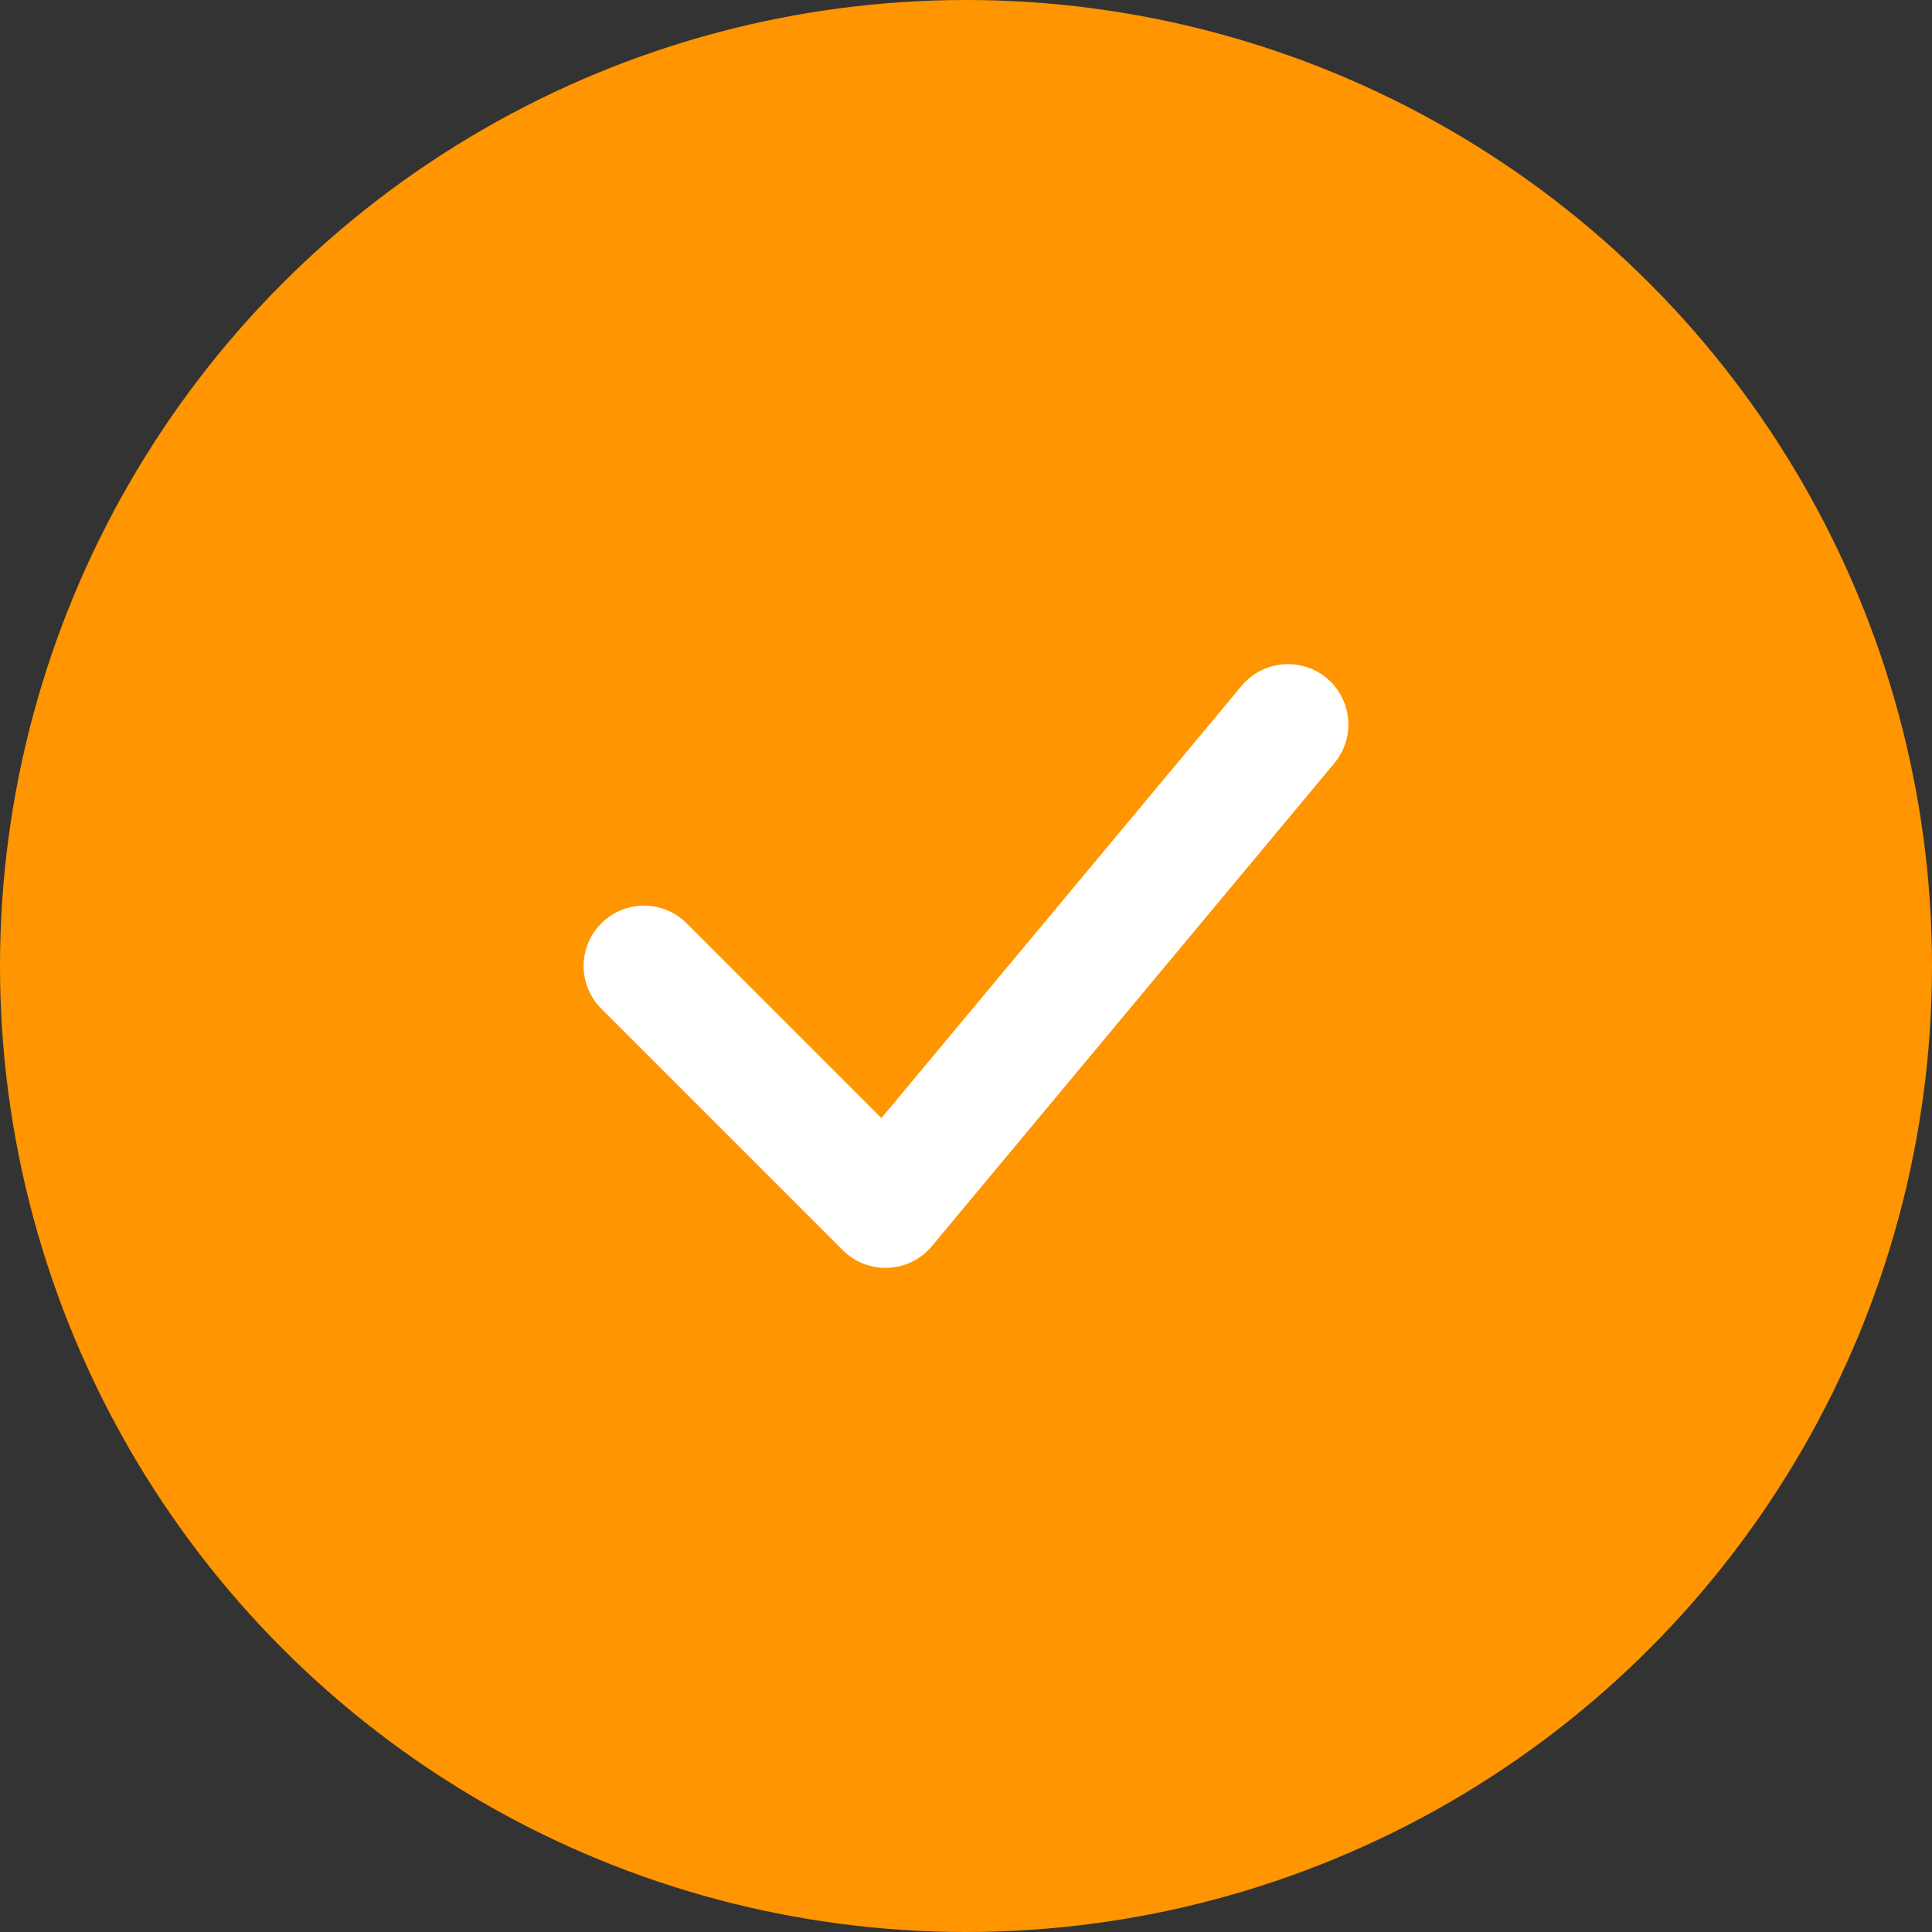<svg width="48" height="48" viewBox="0 0 48 48" fill="none" xmlns="http://www.w3.org/2000/svg">
  <rect x="0" y="0" width="48" height="48" fill="#333333" stroke="none"/>
  <circle cx="24" cy="24" r="24" fill="#FF9500"/>
  <path d="M16 24L22 30L32 18" stroke="white" stroke-width="3" stroke-linecap="round" stroke-linejoin="round"/>
</svg> 
